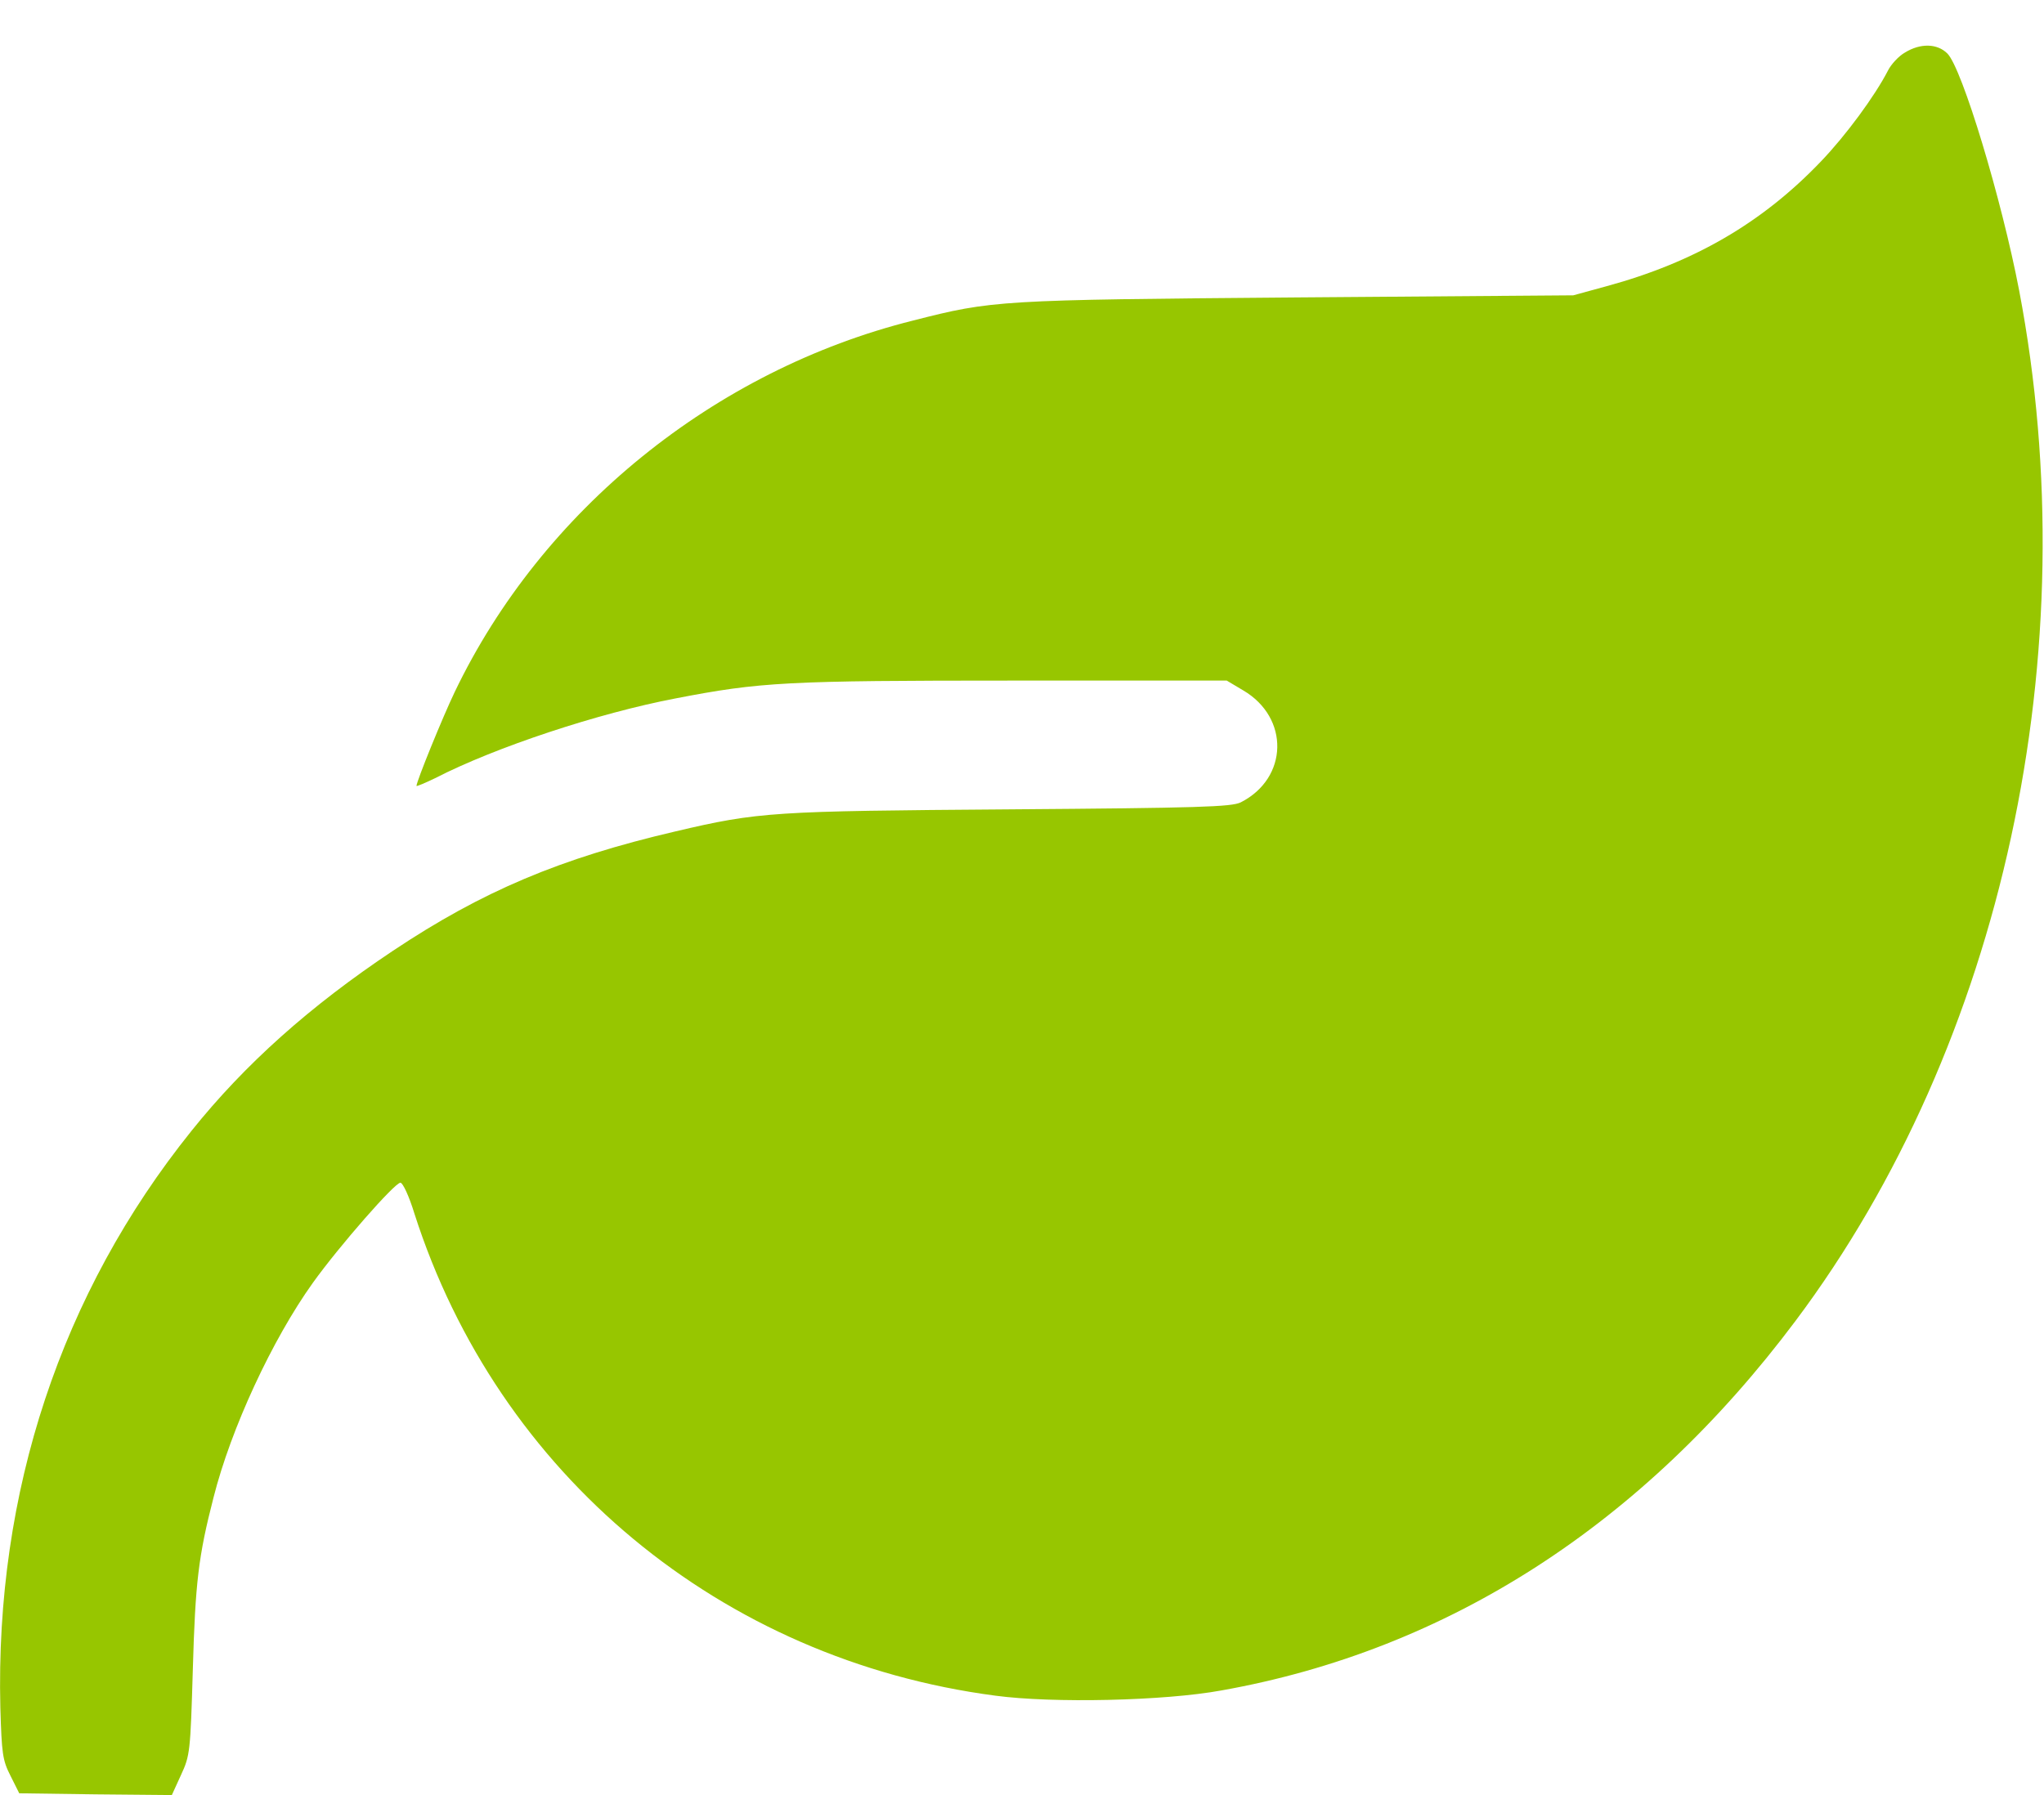 <?xml version="1.0" standalone="no"?>
<!DOCTYPE svg PUBLIC "-//W3C//DTD SVG 20010904//EN"
 "http://www.w3.org/TR/2001/REC-SVG-20010904/DTD/svg10.dtd">
<svg version="1.0"
    xmlns="http://www.w3.org/2000/svg" width="584pt" height="513pt" viewBox="0 0 584 513" preserveAspectRatio="xMidYMid meet">

    <g transform="translate(0,513) scale(0.1,-0.1)" fill="#97C600" stroke="none">
        <path d="M5443 4980 c-18 -10 -40 -34 -49 -52 -37 -72 -120 -185 -191 -259
-168 -176 -363 -289 -613 -357 l-95 -26 -790 -6 c-852 -7 -869 -8 -1096 -66
-568 -142 -1061 -542 -1310 -1062 -34 -71 -109 -255 -109 -268 0 -2 24 8 53
22 173 89 467 186 687 228 243 47 316 51 965 51 l610 0 47 -28 c133 -78 129
-251 -7 -320 -26 -13 -120 -16 -660 -20 -677 -5 -717 -7 -955 -63 -330 -77
-552 -171 -807 -341 -237 -158 -423 -324 -576 -515 -372 -463 -561 -1032 -546
-1648 4 -131 6 -150 29 -195 l25 -50 218 -3 218 -2 26 57 c26 56 27 66 34 303
7 247 16 323 59 490 50 198 168 452 284 614 76 106 234 286 250 286 7 0 25
-39 40 -88 239 -746 876 -1275 1660 -1378 164 -22 483 -15 646 15 646 115
1204 474 1640 1056 593 791 836 1912 639 2945 -50 261 -163 635 -205 677 -29
29 -77 30 -121 3z"/>
    </g>
</svg>
